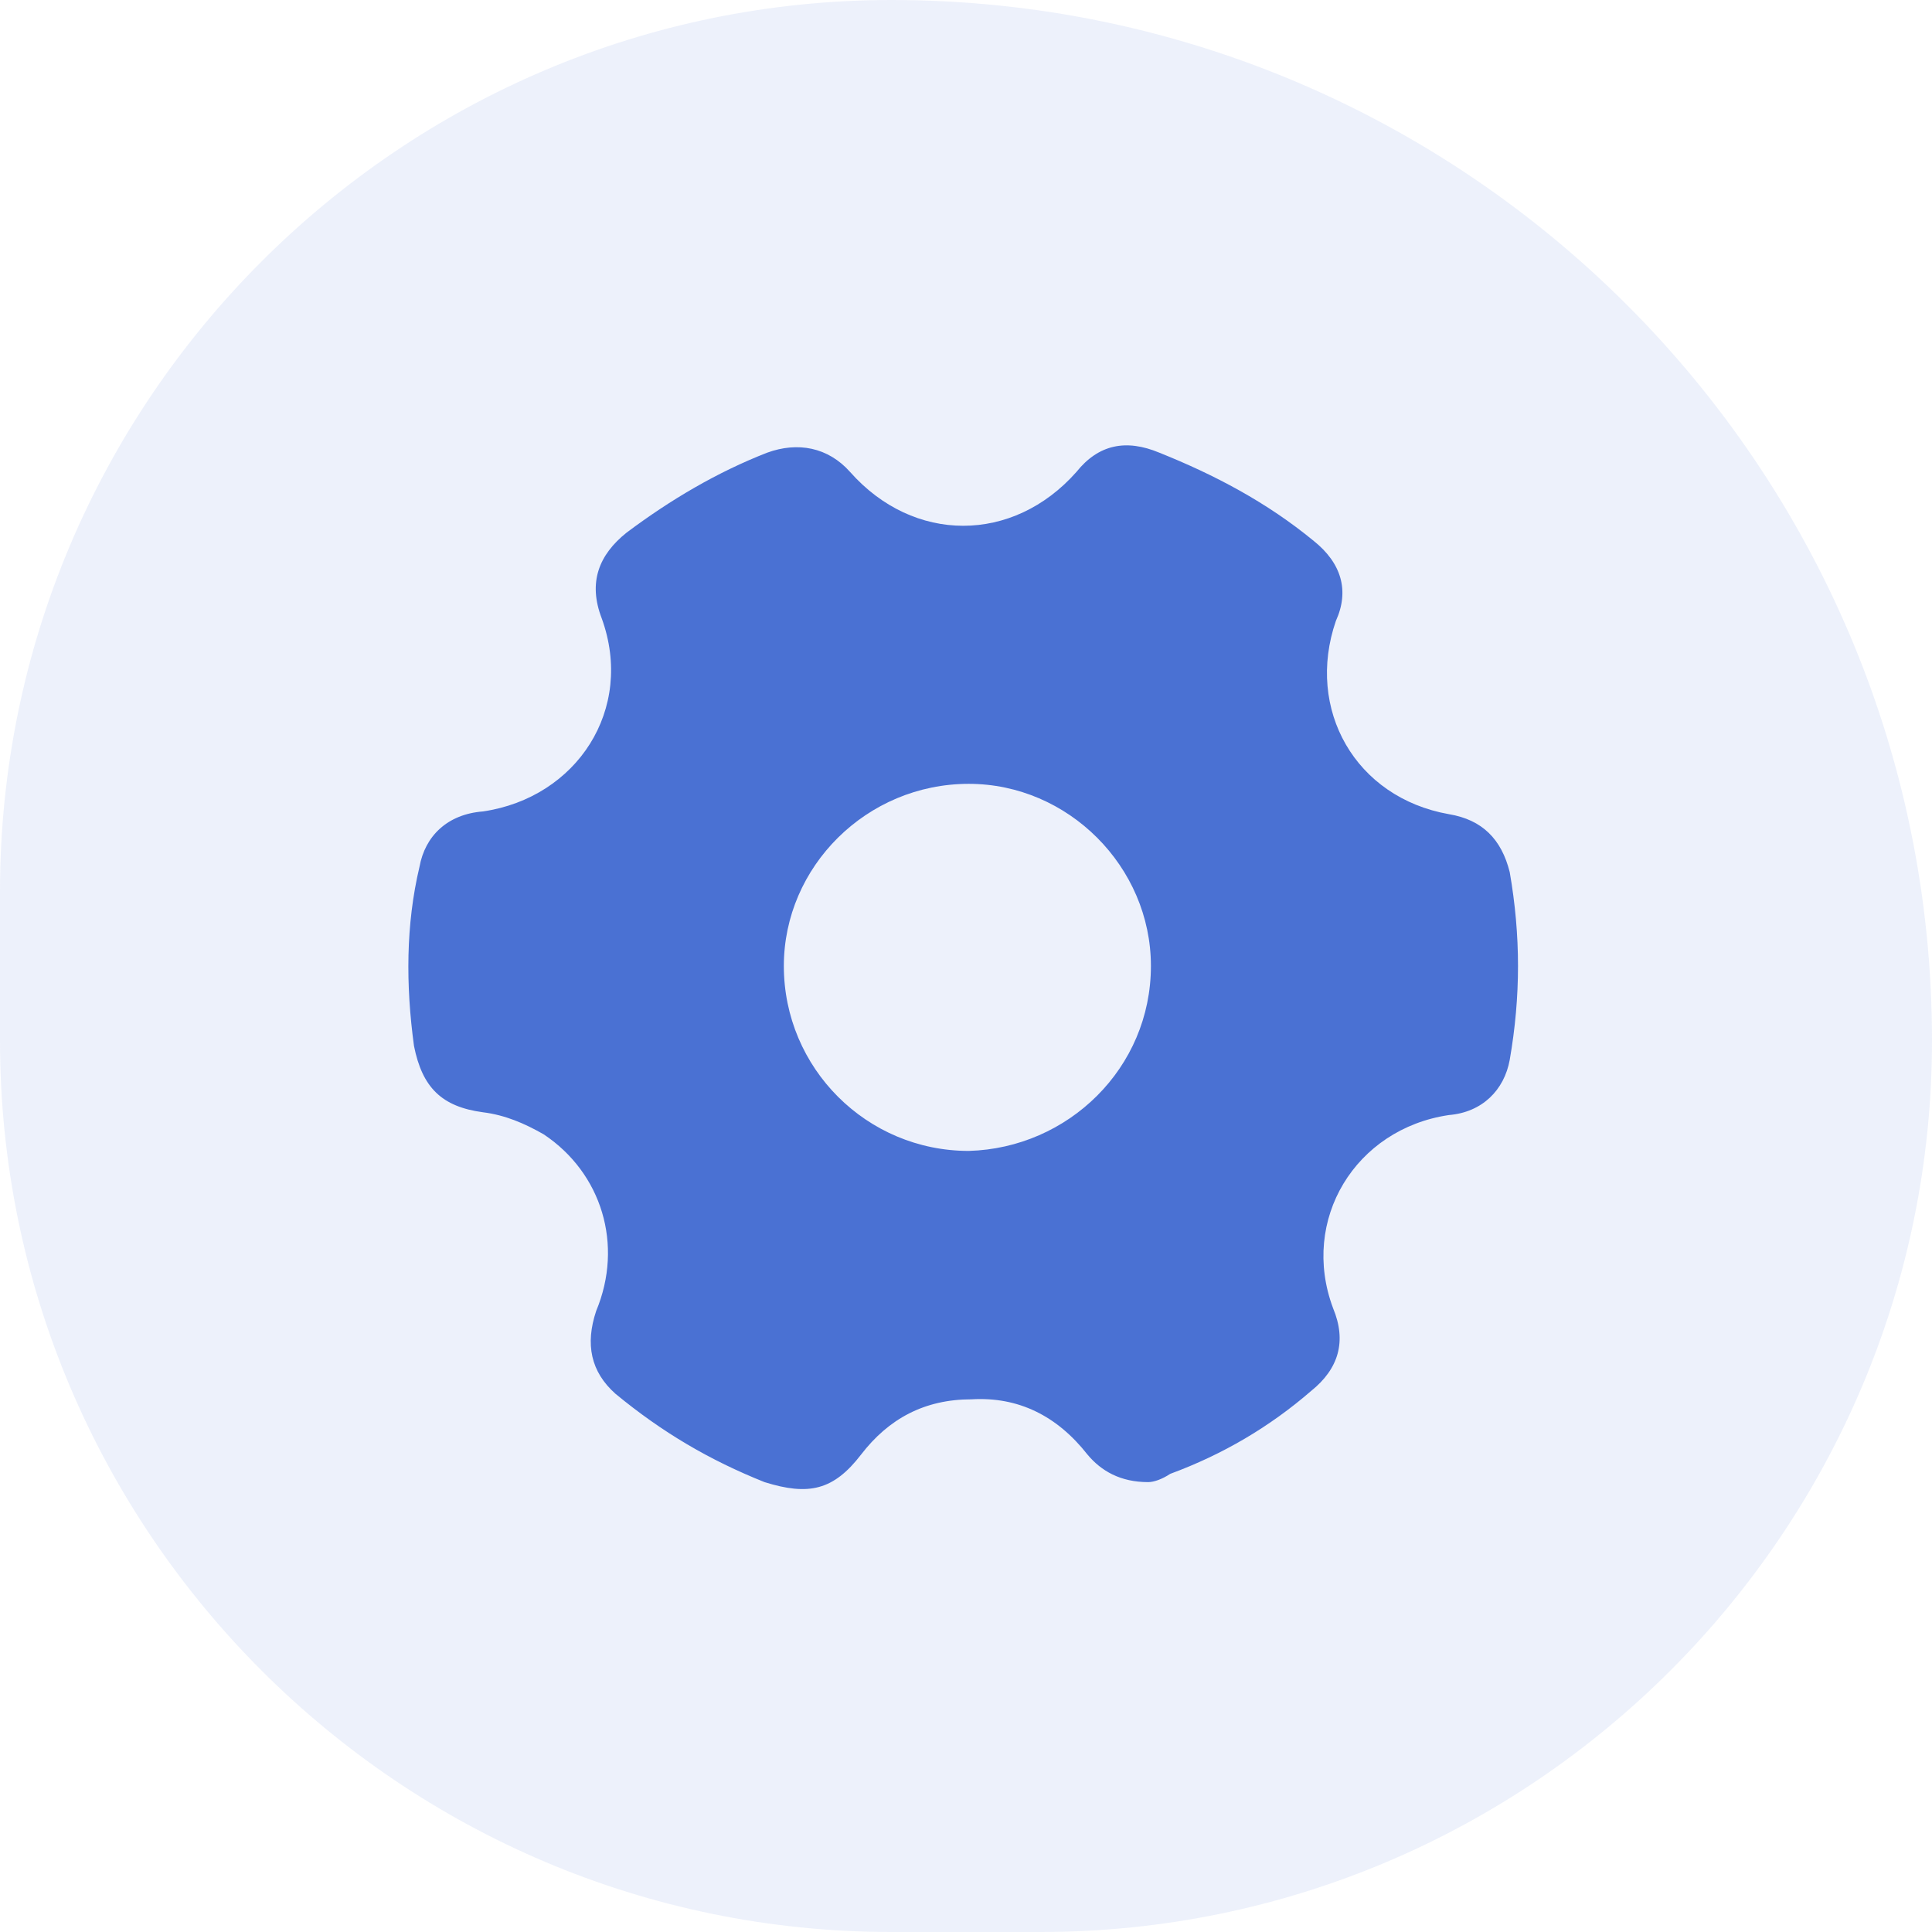 <?xml version="1.0" encoding="utf-8"?>
<!-- Generator: Adobe Illustrator 24.0.0, SVG Export Plug-In . SVG Version: 6.00 Build 0)  -->
<svg version="1.1" id="Layer_2" xmlns="http://www.w3.org/2000/svg" xmlns:xlink="http://www.w3.org/1999/xlink" x="0px" y="0px"
	 viewBox="0 0 70 70" style="enable-background:new 0 0 70 70;" xml:space="preserve">
<style type="text/css">
	.st0{opacity:0.1;fill:#4A71D3;enable-background:new    ;}
	.st1{fill:#4A71D3;}
</style>
<g id="Layer_1-2">
	<path class="st0" d="M32.3,0L32.3,0C53.1,0,70,16.9,70,37.7l0,0C70,55.5,55.5,70,37.7,70h-5.4C14.5,70,0,55.5,0,37.7v-5.4
		C0,14.5,14.5,0,32.3,0z"/>
	<path class="st1" d="M41.6,53.7c-1,0-1.7-0.4-2.2-1c-1.1-1.4-2.5-2.1-4.2-2c-1.7,0-3,0.7-4,2c-1,1.3-1.9,1.5-3.5,1
		c-2-0.8-3.7-1.8-5.4-3.2c-0.9-0.8-1.1-1.8-0.7-3c1-2.4,0.2-5-1.9-6.4c-0.7-0.4-1.4-0.7-2.2-0.8c-1.5-0.2-2.2-0.9-2.5-2.4
		c-0.3-2.2-0.3-4.4,0.2-6.5c0.2-1.1,1-1.9,2.3-2c3.4-0.5,5.5-3.7,4.3-7c-0.5-1.3-0.1-2.3,0.9-3.1c1.6-1.2,3.3-2.2,5.1-2.9
		c1.1-0.4,2.2-0.2,3,0.7c2.3,2.6,5.9,2.6,8.2,0c0.8-1,1.8-1.2,3-0.7c2,0.8,3.9,1.8,5.6,3.2c1,0.8,1.3,1.8,0.8,2.9
		c-1.1,3.2,0.7,6.4,4.1,7c1.2,0.2,1.9,0.9,2.2,2.1c0.4,2.3,0.4,4.5,0,6.8c-0.2,1.1-1,1.9-2.2,2c-3.4,0.5-5.4,3.8-4.2,7
		c0.5,1.2,0.2,2.2-0.8,3c-1.5,1.3-3.2,2.3-5.1,3C42.1,53.6,41.8,53.7,41.6,53.7L41.6,53.7z M41.7,35c0-3.6-3-6.6-6.6-6.6
		c-3.7,0-6.7,3-6.7,6.6c0,3.7,3,6.7,6.7,6.7C38.7,41.6,41.7,38.7,41.7,35L41.7,35z"/>
</g>
</svg>
